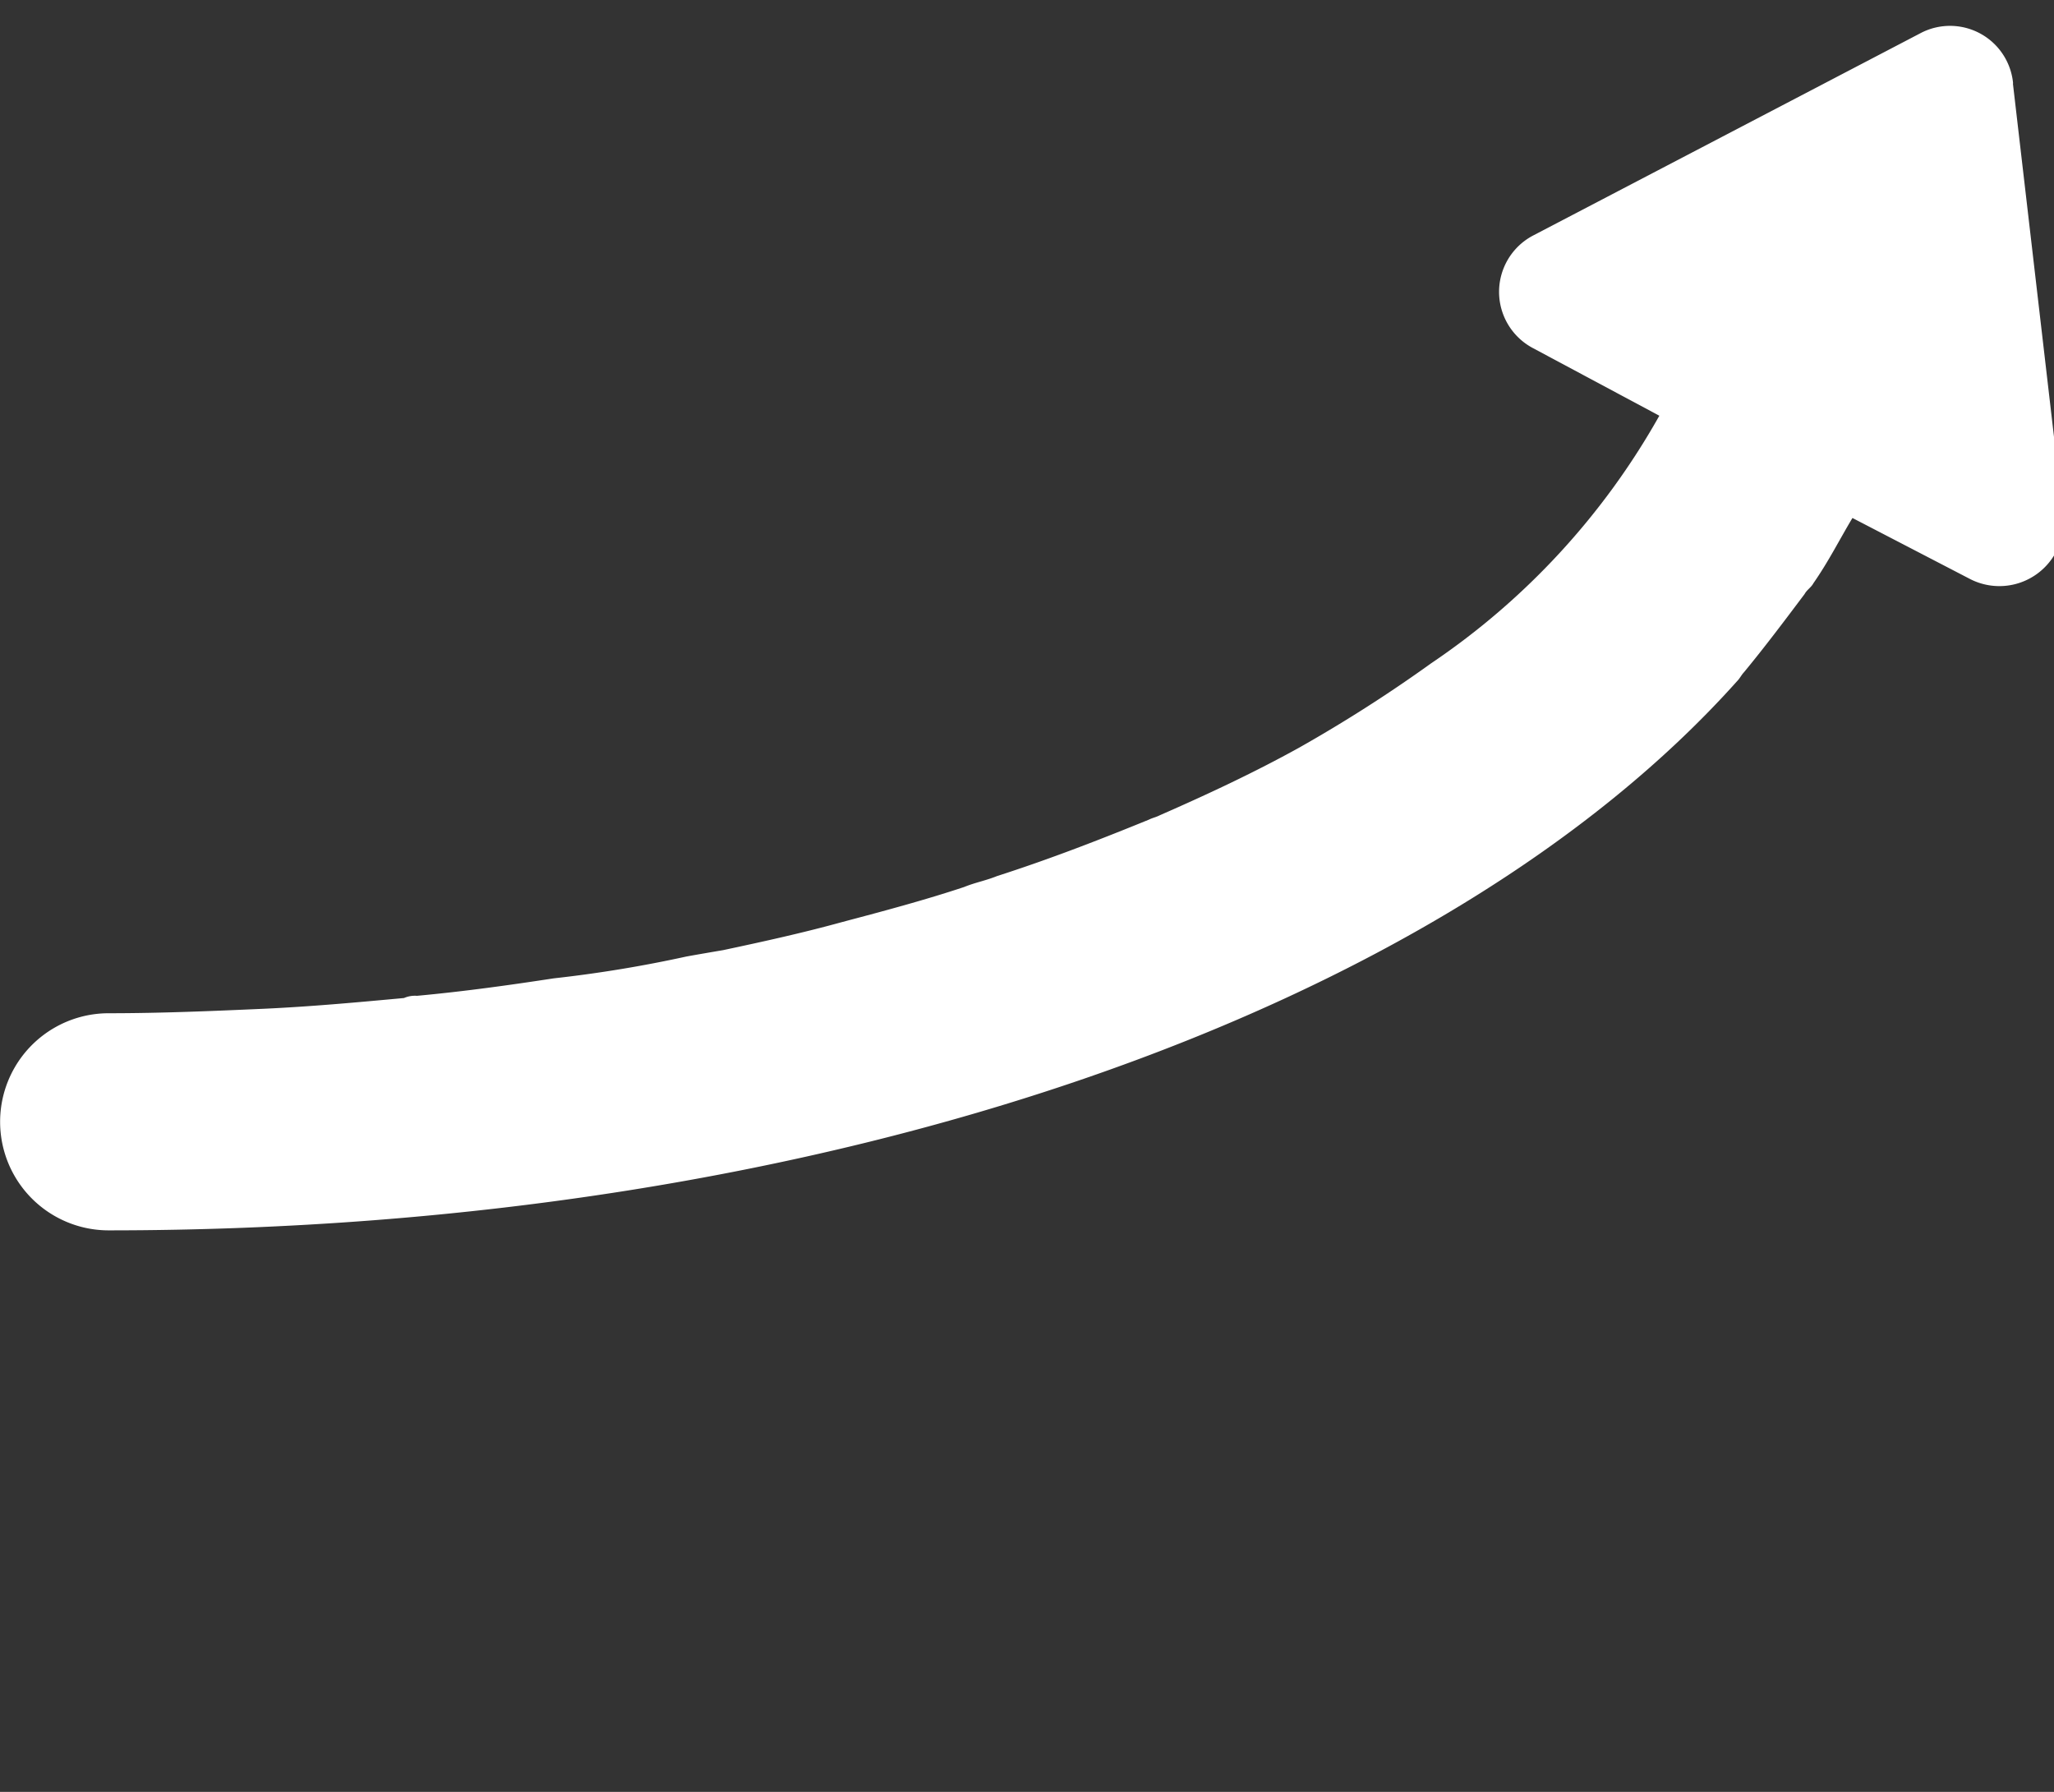 <svg xmlns="http://www.w3.org/2000/svg" xmlns:xlink="http://www.w3.org/1999/xlink" width="35.25" height="30.75" viewBox="0 0 35.25 30.75">
  <rect x="0" y="0" width="35.25" height="30.75" fill="#333333" stroke="none"/>
  <defs>
    <clipPath id="clip-path">
      <rect id="Rectangle_28" data-name="Rectangle 28" width="35.25" height="30.75" transform="translate(493.261 779.255)" fill="none"/>
    </clipPath>
  </defs>
  <g id="Group_44" data-name="Group 44" transform="translate(-493.261 -779.255)">
    <g id="Group_43" data-name="Group 43" clip-path="url(#clip-path)">
      <path id="Path_13" data-name="Path 13" d="M527.809,780.685a1.087,1.087,0,0,0-1.6-.855l-6.634,3.465a1.092,1.092,0,0,0,0,1.937l2.163,1.157a12.513,12.513,0,0,1-3.915,4.248,24.727,24.727,0,0,1-2.273,1.452c-.745.412-1.531.783-2.386,1.157-.076.038-.11.038-.189.076-.817.333-1.676.669-2.606.968-.186.076-.375.11-.56.186-.67.223-1.377.412-2.088.6-.67.185-1.339.333-2.05.484-.223.038-.446.076-.632.11a21.81,21.81,0,0,1-2.273.374c-.745.114-1.528.224-2.349.3a.465.465,0,0,0-.223.038c-.783.072-1.6.148-2.424.185-.855.038-1.751.076-2.644.076a1.863,1.863,0,1,0,0,3.726c12.41,0,22.921-3.8,27.951-9.43.038-.037.076-.11.113-.147.371-.45.708-.9,1.041-1.343.041-.075.113-.113.151-.185.261-.375.446-.746.67-1.12l2.012,1.044a1.1,1.1,0,0,0,1.6-1.119l-.858-7.38" fill="#fff"/>
    </g>
  </g>
</svg>
